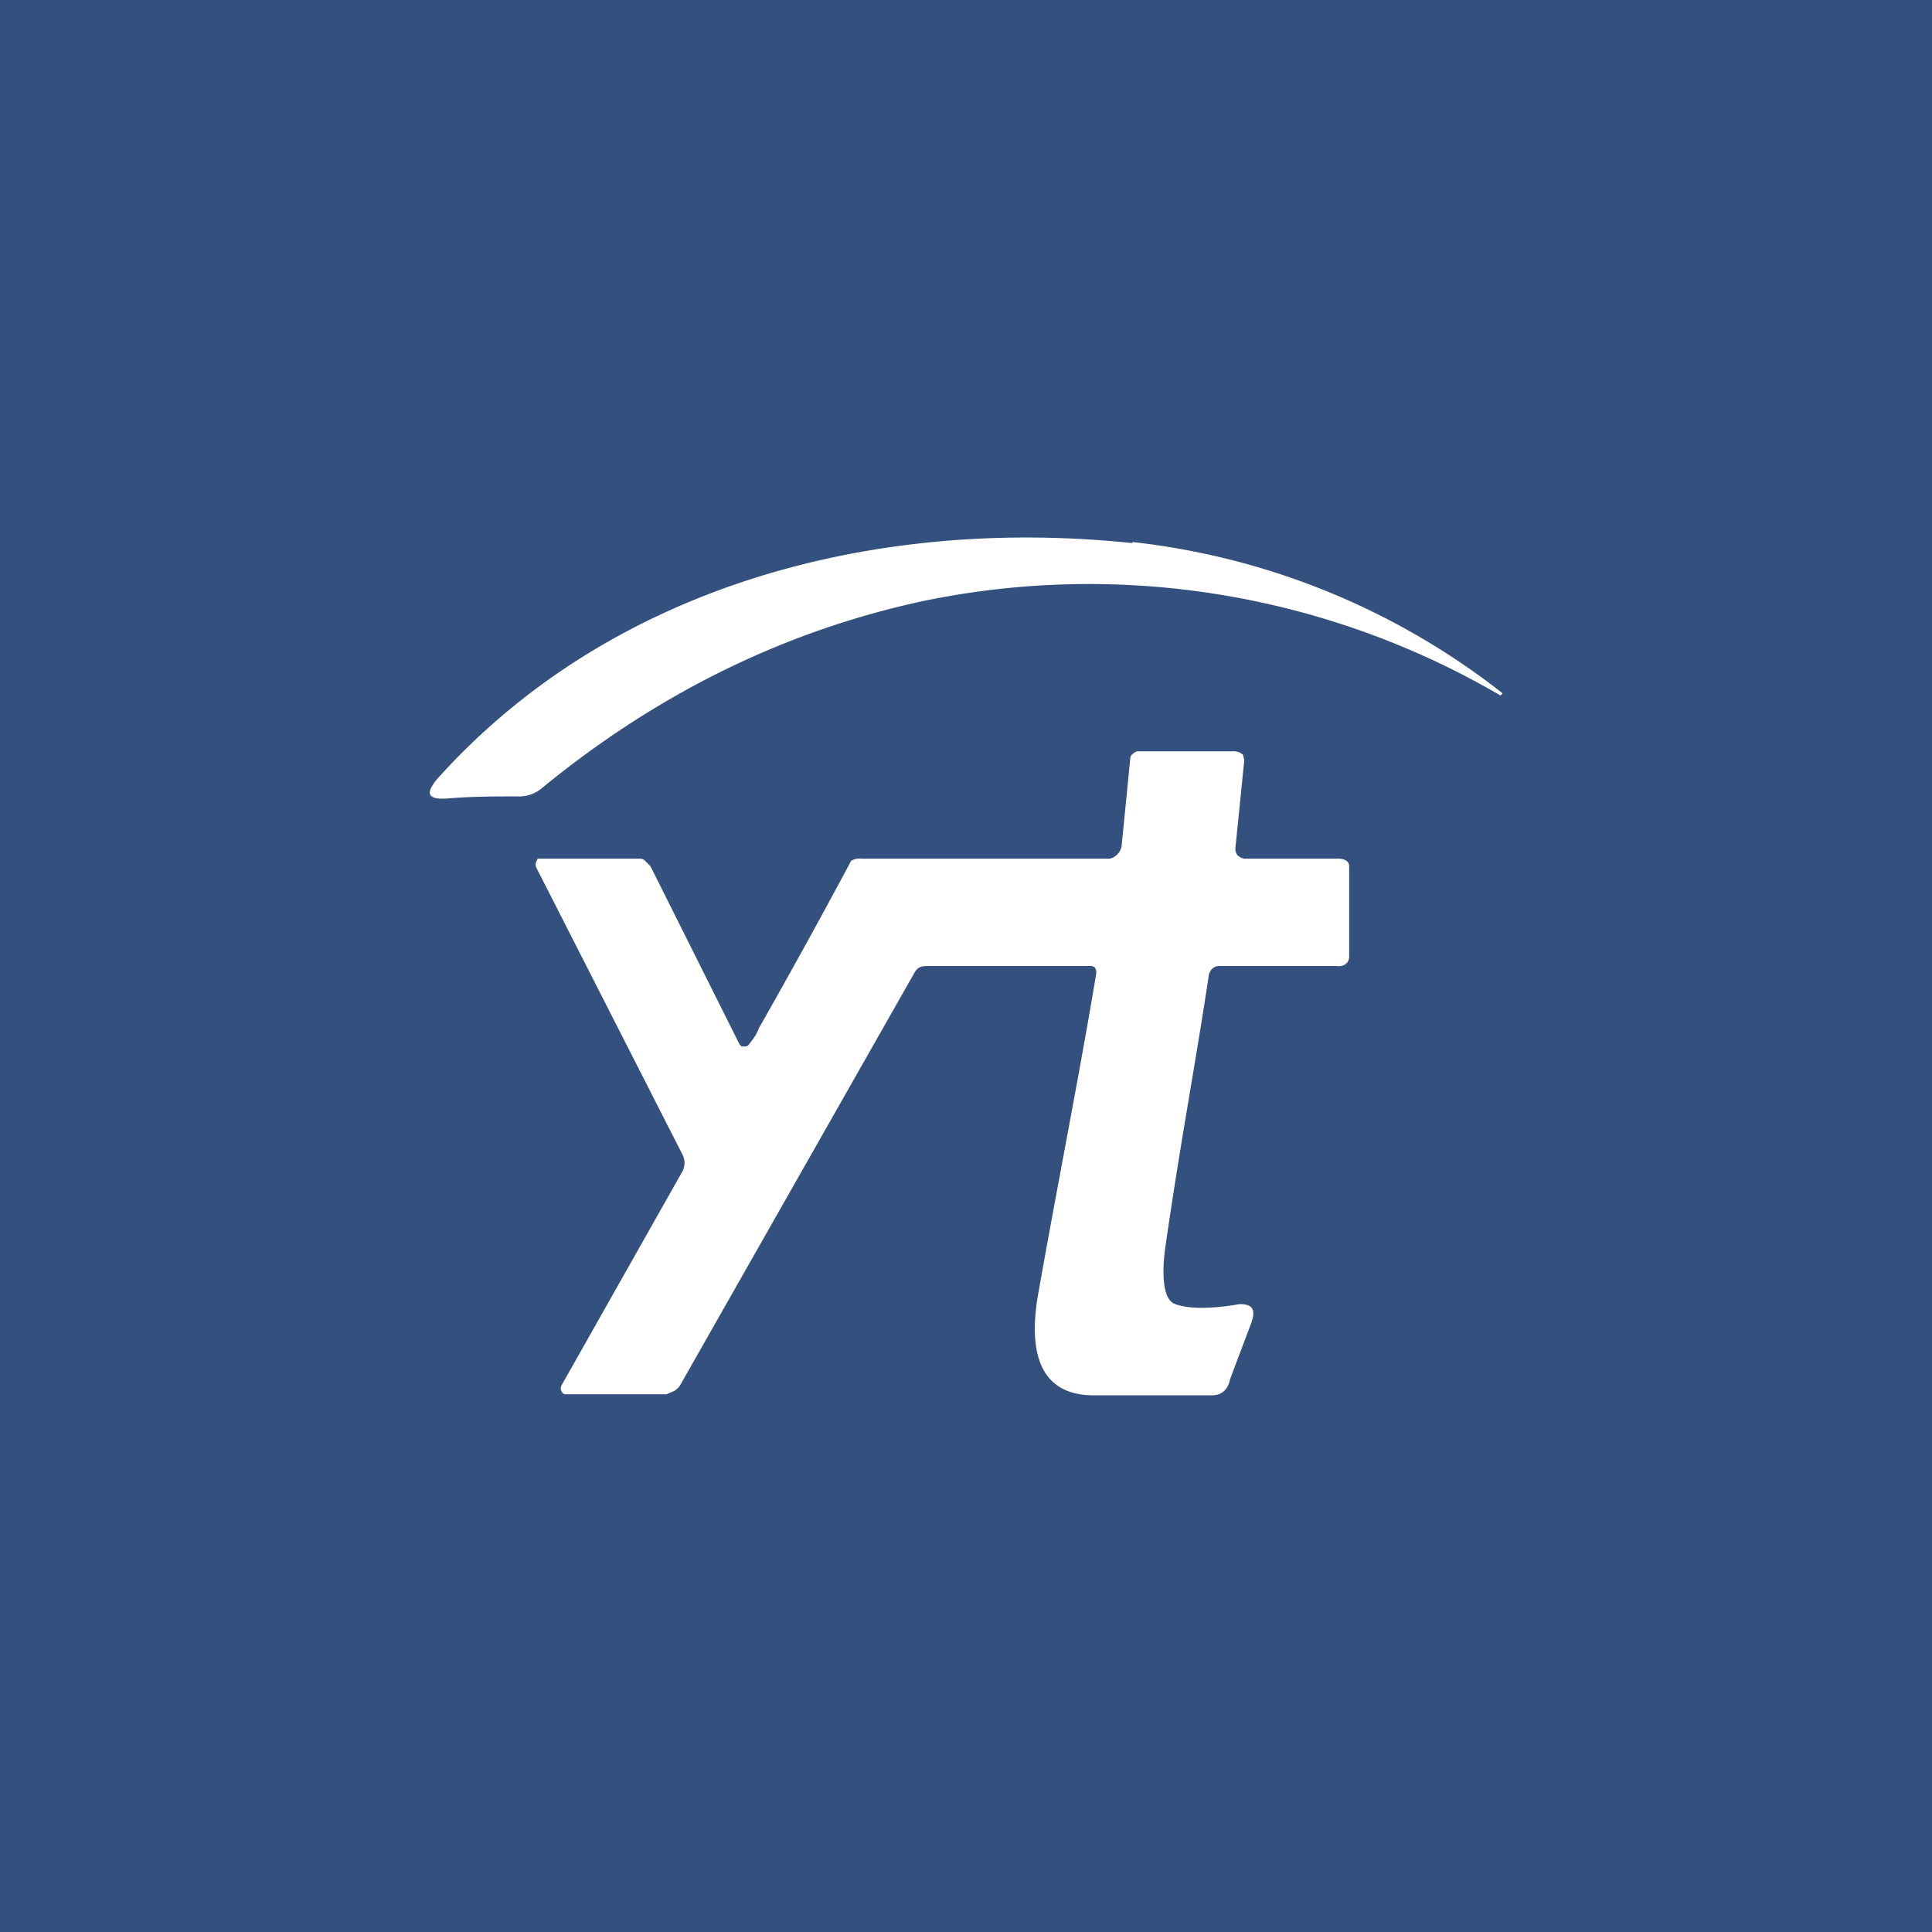 <!-- by TradingView --><svg width="18" height="18" viewBox="0 0 18 18" xmlns="http://www.w3.org/2000/svg"><path fill="#34507F" d="M0 0h18v18H0z"/><path d="M10.55 5.05A6.79 6.79 0 0 1 14 6.46l-.02.02A7.6 7.6 0 0 0 8.6 5.6c-1.3.28-2.49.87-3.56 1.75a.33.33 0 0 1-.22.07c-.21 0-.43 0-.66.02-.18.01-.2-.05-.08-.19 1.62-1.8 4.08-2.44 6.47-2.19ZM11.59 8h.88c.05 0 .1.02.1.07v.84c0 .07-.06.1-.12.09h-1.08a.1.1 0 0 0-.07.02.12.12 0 0 0-.04.08c-.12.8-.26 1.53-.4 2.5-.02.13-.06.5.09.55.16.06.43.03.6 0 .12 0 .15.05.11.17l-.2.53c-.02.1-.08.15-.17.15h-1.1c-.54 0-.6-.46-.52-.93.2-1.13.38-2.02.54-2.98.01-.05 0-.09-.05-.09h-1.5c-.07 0-.11 0-.15.08L6.34 12.9a.17.17 0 0 1-.06.06l-.07.03h-.94c-.02 0-.03-.01-.04-.03a.06.06 0 0 1 0-.05l1.13-2a.17.17 0 0 0 0-.15L5 8.09a.07.07 0 0 1 0-.07L5.01 8h.93c.03 0 .05 0 .07.02l.05.05.83 1.66.02.02h.04l.02-.01c.04-.05.08-.1.1-.16a67.12 67.12 0 0 0 .86-1.56.16.16 0 0 1 .1-.02h2.3c.02 0 .05-.01.08-.04a.14.14 0 0 0 .04-.08l.08-.81c0-.02.01-.04.03-.05A.06.06 0 0 1 10.6 7h.91l.04.01.03.02.01.04a.1.1 0 0 1 0 .04l-.08.79a.1.1 0 0 0 .02.07l.03.02.03.01Z" fill="#fff"/></svg>